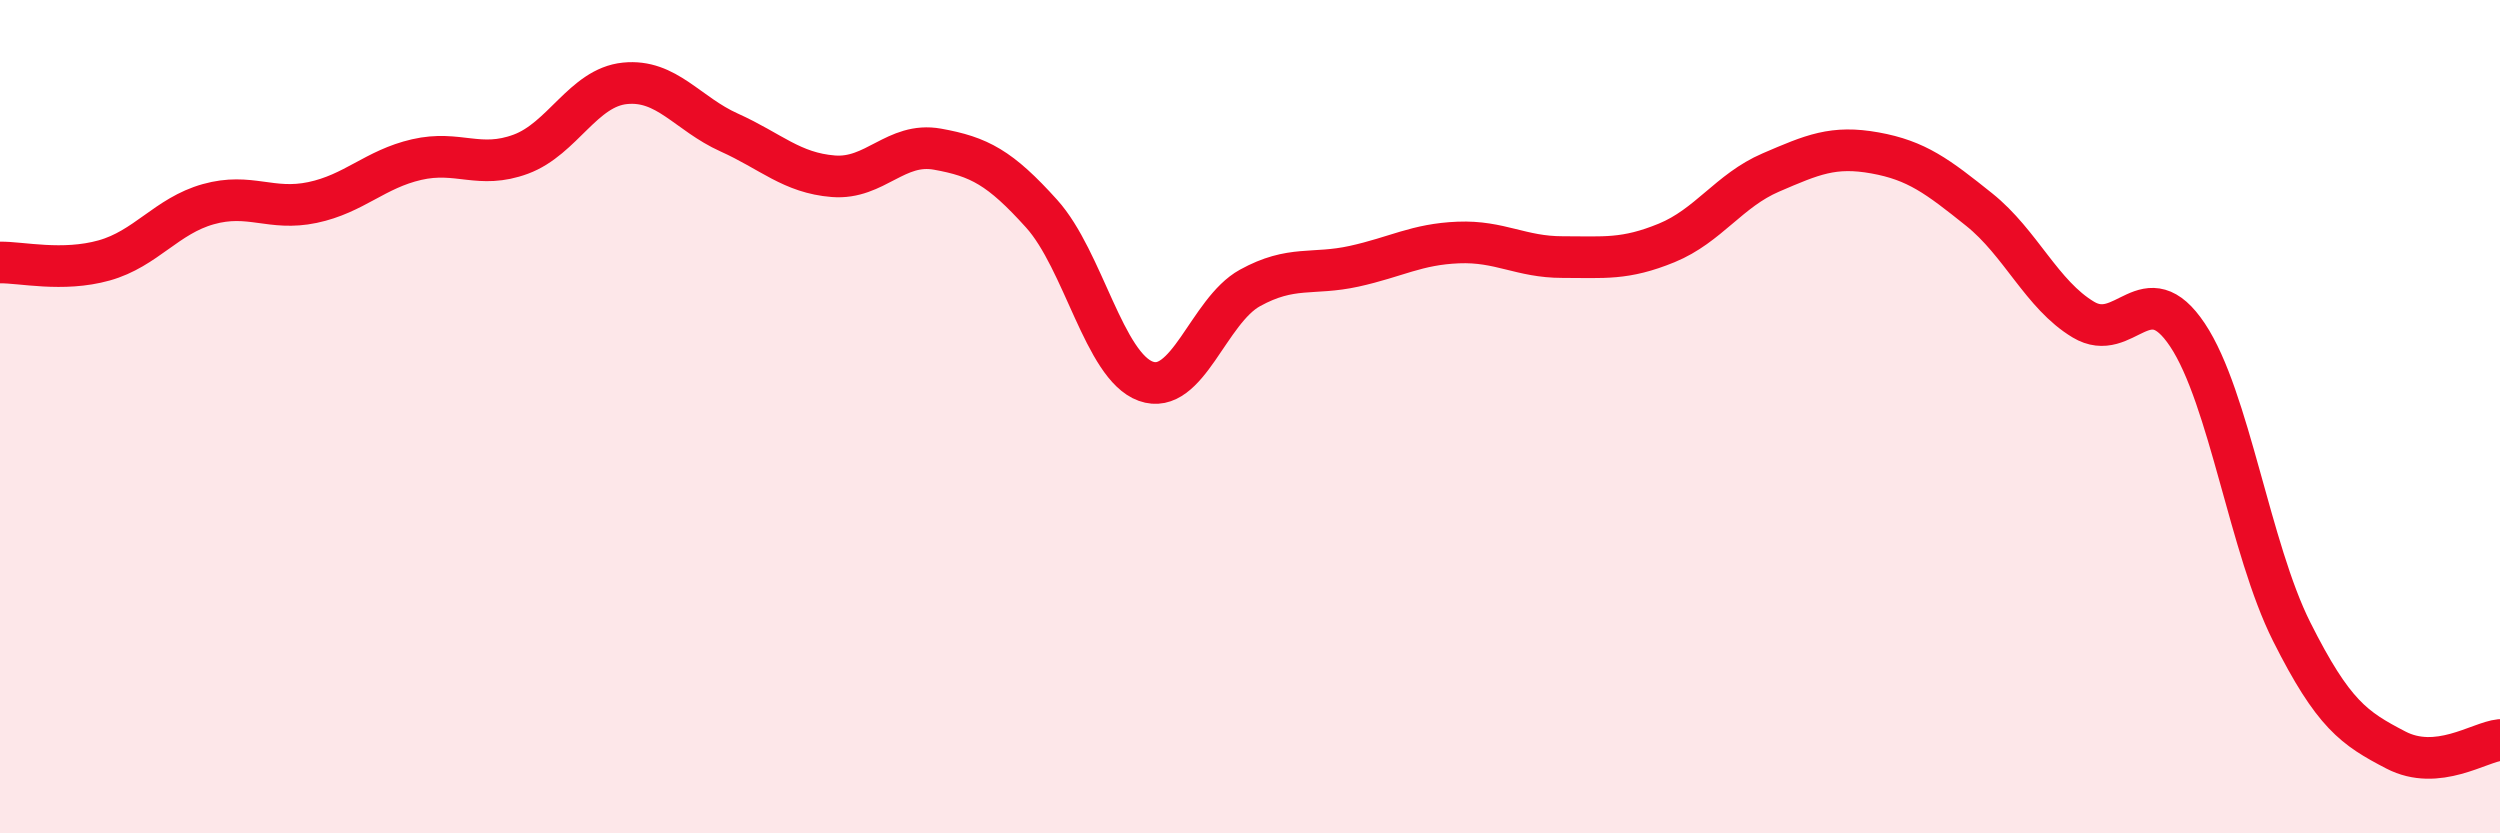 
    <svg width="60" height="20" viewBox="0 0 60 20" xmlns="http://www.w3.org/2000/svg">
      <path
        d="M 0,6.3 C 0.5,6.29 1.5,6.53 2.5,6.25 C 3.5,5.97 4,5.18 5,4.9 C 6,4.62 6.5,5.07 7.5,4.86 C 8.5,4.65 9,4.06 10,3.83 C 11,3.6 11.5,4.07 12.5,3.7 C 13.5,3.33 14,2.1 15,2 C 16,1.9 16.5,2.73 17.5,3.18 C 18.5,3.63 19,4.15 20,4.23 C 21,4.31 21.5,3.4 22.5,3.58 C 23.5,3.76 24,4.02 25,5.13 C 26,6.24 26.5,8.79 27.5,9.15 C 28.5,9.51 29,7.46 30,6.91 C 31,6.36 31.5,6.61 32.5,6.39 C 33.5,6.17 34,5.86 35,5.82 C 36,5.78 36.5,6.17 37.5,6.17 C 38.5,6.17 39,6.24 40,5.83 C 41,5.42 41.5,4.57 42.5,4.14 C 43.5,3.71 44,3.49 45,3.67 C 46,3.85 46.5,4.23 47.5,5.03 C 48.5,5.83 49,7.07 50,7.67 C 51,8.27 51.5,6.54 52.5,8.04 C 53.5,9.54 54,13.17 55,15.16 C 56,17.15 56.5,17.48 57.5,18 C 58.5,18.52 59.5,17.81 60,17.76L60 20L0 20Z"
        fill="#EB0A25"
        opacity="0.1"
        stroke-linecap="round"
        stroke-linejoin="round"
      />
      <path
        d="M 0,6.3 C 0.5,6.29 1.5,6.53 2.5,6.25 C 3.5,5.97 4,5.18 5,4.9 C 6,4.62 6.5,5.07 7.5,4.86 C 8.5,4.65 9,4.06 10,3.83 C 11,3.6 11.5,4.07 12.5,3.7 C 13.5,3.33 14,2.1 15,2 C 16,1.9 16.5,2.73 17.5,3.18 C 18.5,3.63 19,4.15 20,4.23 C 21,4.31 21.5,3.4 22.5,3.58 C 23.5,3.76 24,4.02 25,5.13 C 26,6.24 26.5,8.79 27.5,9.15 C 28.5,9.51 29,7.46 30,6.91 C 31,6.36 31.5,6.61 32.5,6.39 C 33.5,6.17 34,5.86 35,5.82 C 36,5.78 36.5,6.17 37.5,6.17 C 38.5,6.17 39,6.24 40,5.83 C 41,5.42 41.5,4.57 42.5,4.14 C 43.5,3.71 44,3.49 45,3.67 C 46,3.85 46.5,4.23 47.5,5.03 C 48.5,5.83 49,7.07 50,7.67 C 51,8.27 51.5,6.54 52.5,8.04 C 53.5,9.54 54,13.17 55,15.16 C 56,17.15 56.5,17.48 57.5,18 C 58.5,18.52 59.5,17.81 60,17.76"
        stroke="#EB0A25"
        stroke-width="1"
        fill="none"
        stroke-linecap="round"
        stroke-linejoin="round"
      />
    </svg>
  
